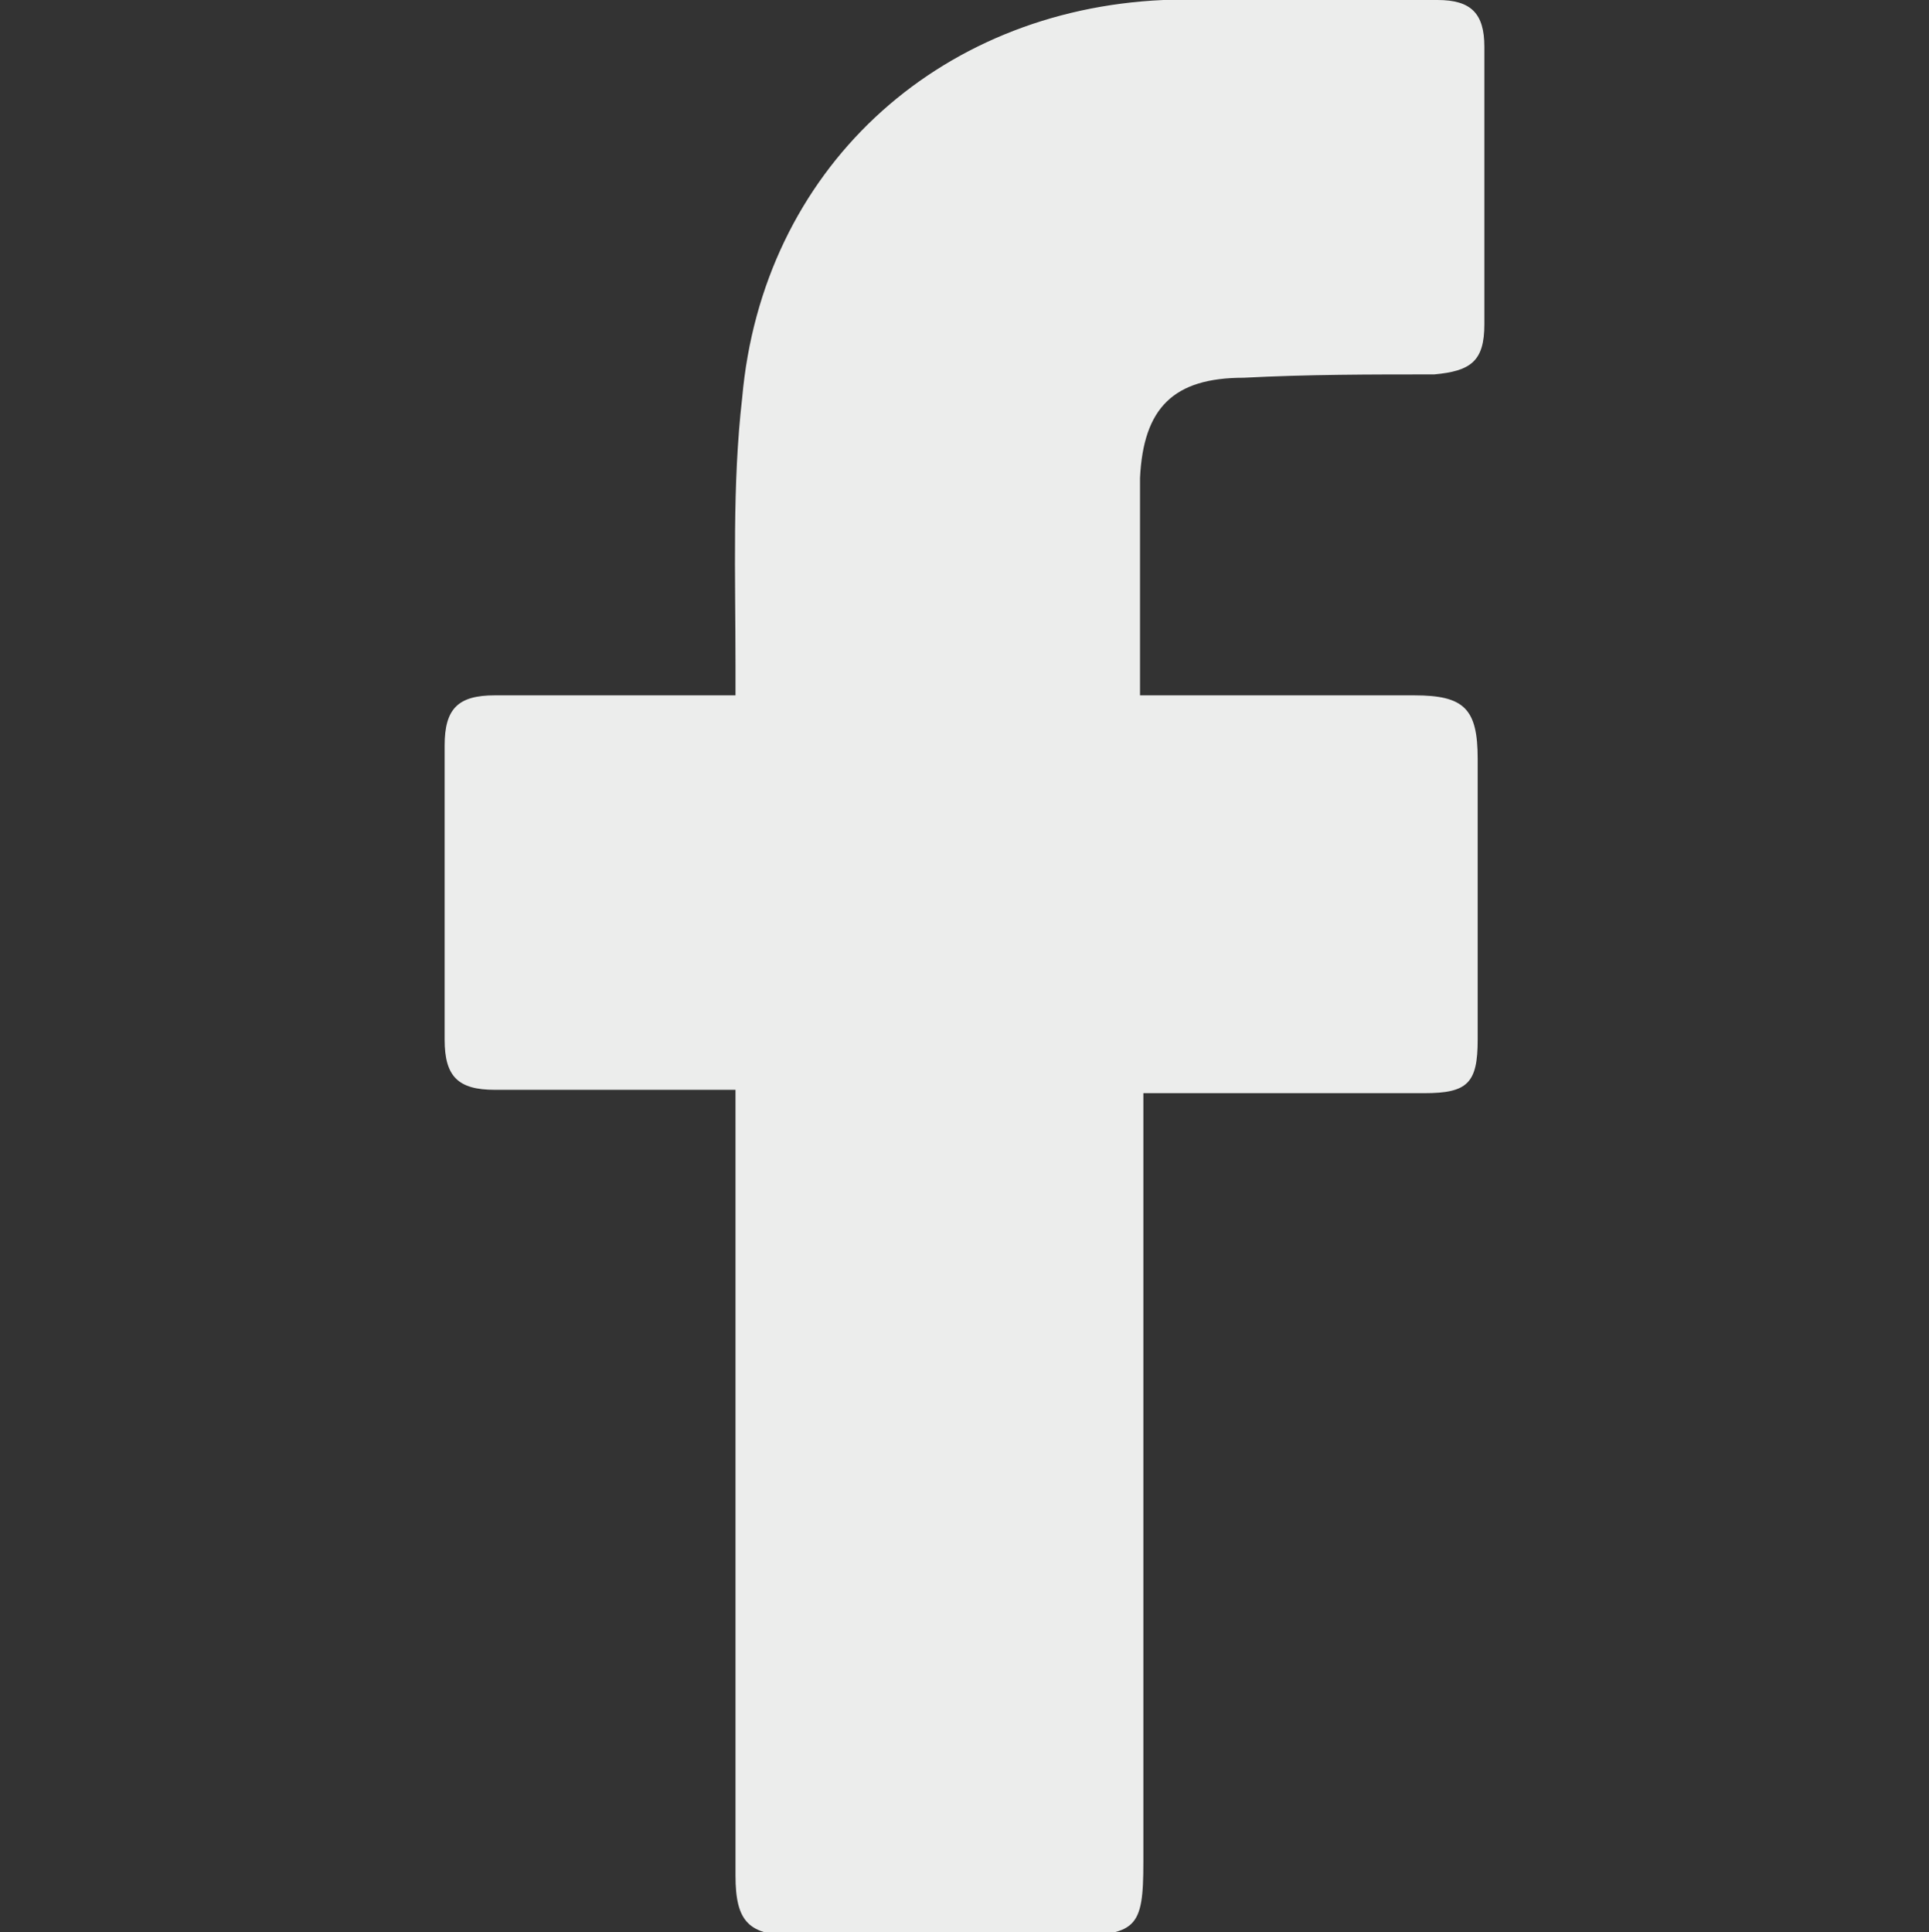<svg xmlns="http://www.w3.org/2000/svg" xmlns:xlink="http://www.w3.org/1999/xlink" id="Camada_1" x="0px" y="0px" viewBox="0 0 57.7 57.8" xml:space="preserve"><rect x="0" y="0" width="57.7" height="57.8" fill="#333333" stroke="none"/><path fill="#ECEDEC" d="M21.9,32.6c-1.4,0-2.7,0-3.9,0c-1.1,0-2.2,0-3.2,0c-1.1,0-1.5-0.4-1.5-1.5c0-2.9,0-5.9,0-8.8 c0-1.1,0.4-1.5,1.5-1.5c2.1,0,4.2,0,6.3,0c0.3,0,0.5,0,0.9,0c0-0.3,0-0.6,0-0.9c0-2.7-0.1-5.4,0.2-8c0.6-6.8,5.8-11.6,12.6-11.9 C37.5,0,40.2,0,43,0c1,0,1.4,0.4,1.4,1.4c0,2.8,0,5.5,0,8.3c0,1.1-0.4,1.4-1.5,1.5c-1.9,0-3.8,0-5.7,0.1c-2.1,0-3,0.9-3.1,3 c0,2.1,0,4.3,0,6.5H35c2.4,0,4.8,0,7.3,0c1.5,0,1.9,0.4,1.9,1.9c0,2.8,0,5.6,0,8.4c0,1.3-0.3,1.6-1.6,1.6c-2.8,0-5.5,0-8.4,0v0.9 c0,7.4,0,14.7,0,22.1c0,2-0.2,2.2-2.3,2.2c-2.7,0-5.4,0-8.1,0c-1.4,0-1.8-0.4-1.8-1.8c0-7.5,0-15,0-22.4V32.6z"></path></svg>